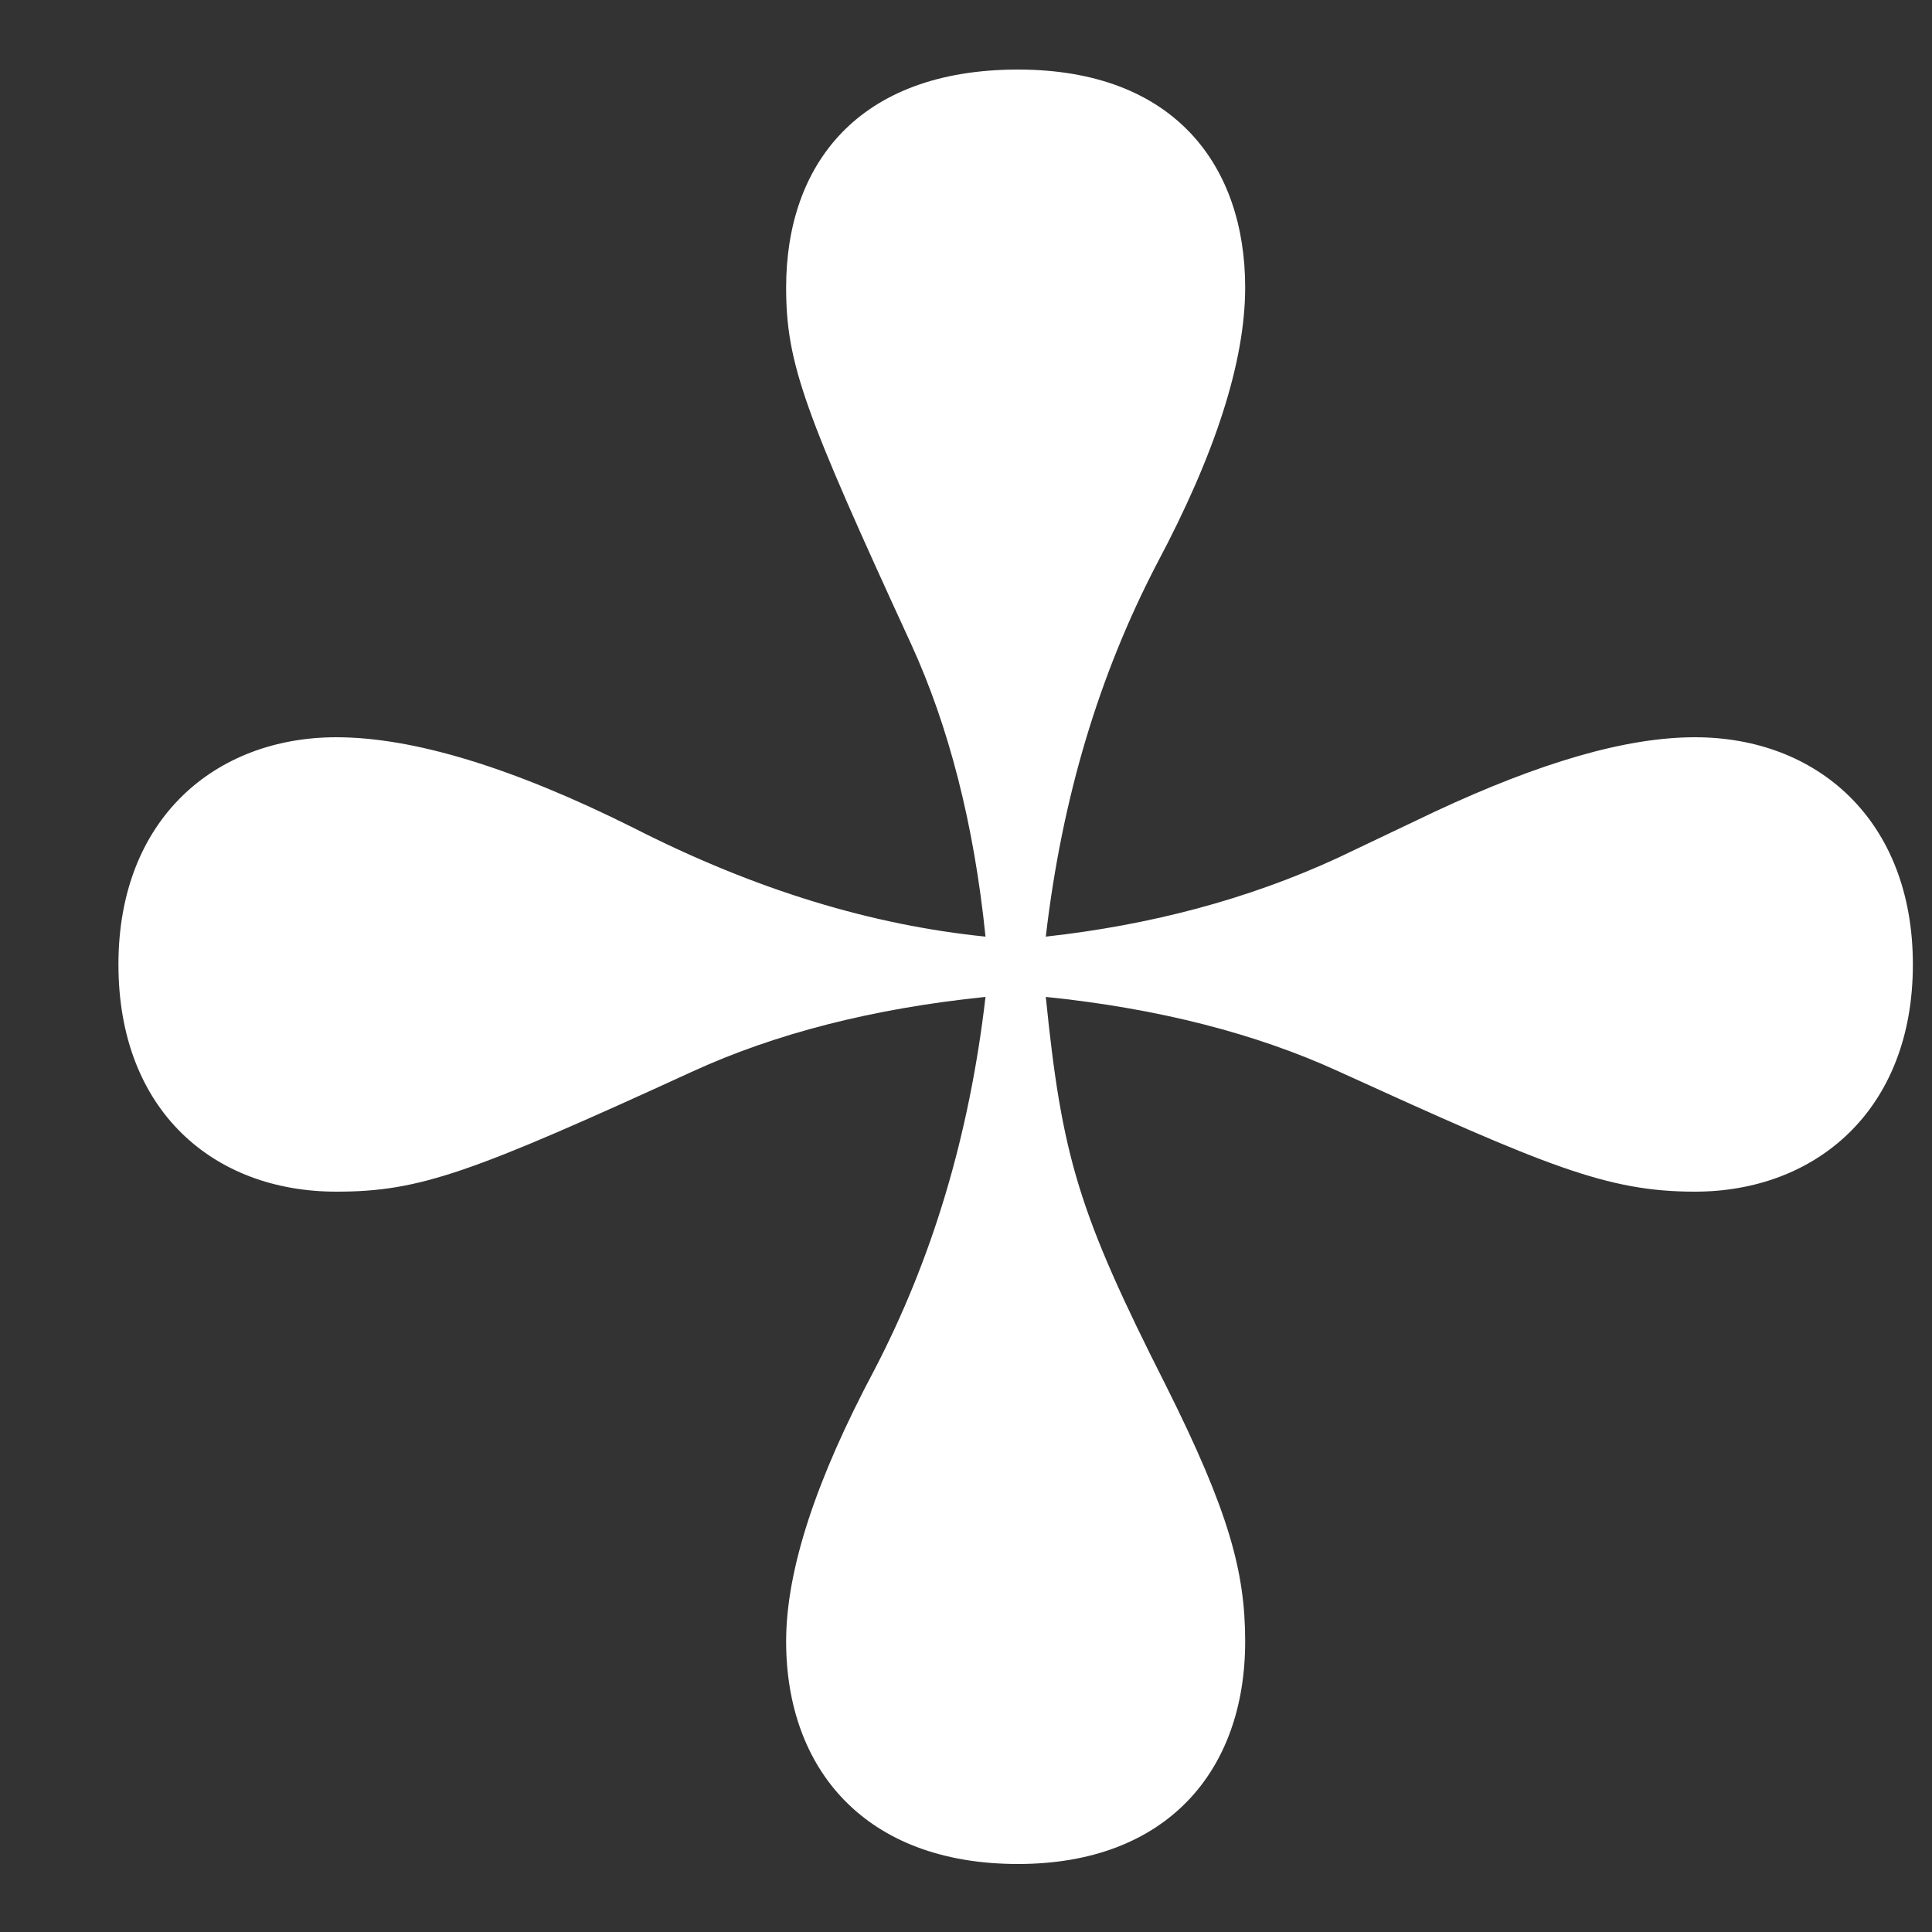 <?xml version="1.0" encoding="UTF-8"?> <svg xmlns="http://www.w3.org/2000/svg" width="10" height="10" viewBox="0 0 10 10" fill="none"><rect x="0" y="0" width="10" height="10" fill="#333333" stroke="none"/> <path d="M5.269 9.648C4.477 9.648 4.069 9.156 4.069 8.496C4.069 8.124 4.225 7.656 4.525 7.092C4.825 6.516 5.017 5.88 5.101 5.16C4.513 5.22 4.009 5.352 3.589 5.544C2.437 6.072 2.173 6.168 1.741 6.168C1.105 6.168 0.613 5.748 0.613 4.992C0.613 4.236 1.117 3.816 1.741 3.816C2.137 3.816 2.653 3.972 3.277 4.284C3.913 4.608 4.513 4.788 5.101 4.848C5.041 4.26 4.909 3.756 4.717 3.336C4.165 2.136 4.069 1.884 4.069 1.488C4.069 0.852 4.441 0.36 5.269 0.36C6.085 0.36 6.445 0.864 6.445 1.488C6.445 1.872 6.289 2.352 5.989 2.916C5.689 3.492 5.497 4.128 5.413 4.848C5.953 4.788 6.457 4.656 6.925 4.44L7.429 4.2C7.969 3.948 8.413 3.816 8.773 3.816C9.409 3.816 9.901 4.248 9.901 4.992C9.901 5.748 9.397 6.168 8.773 6.168C8.317 6.168 8.005 6.036 6.925 5.544C6.505 5.352 6.001 5.22 5.413 5.16C5.497 5.988 5.581 6.276 6.037 7.176C6.361 7.824 6.445 8.136 6.445 8.496C6.445 9.168 6.037 9.648 5.269 9.648Z" fill="white"></path> </svg> 